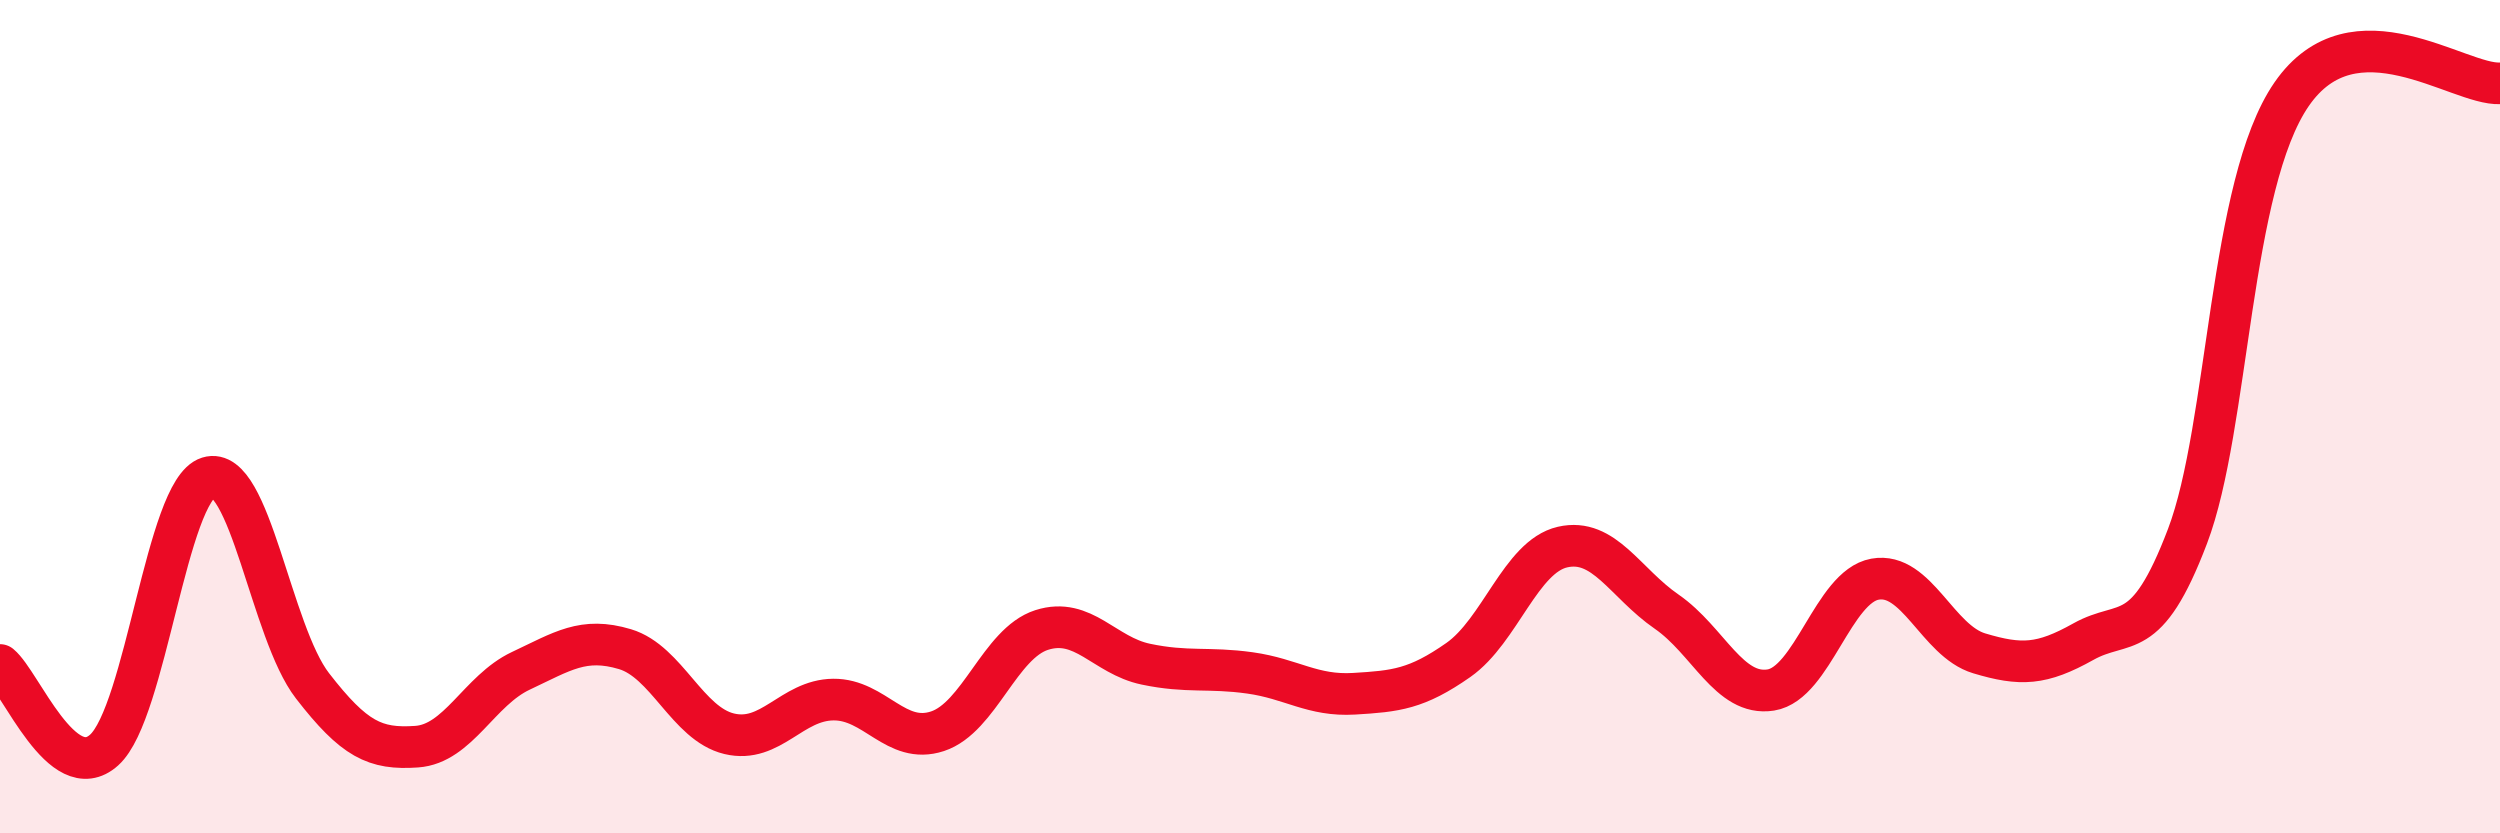 
    <svg width="60" height="20" viewBox="0 0 60 20" xmlns="http://www.w3.org/2000/svg">
      <path
        d="M 0,15.96 C 0.5,16.37 1.5,18.9 2.5,18 C 3.5,17.1 4,11.77 5,11.46 C 6,11.15 6.5,15.17 7.5,16.46 C 8.5,17.75 9,17.99 10,17.92 C 11,17.85 11.5,16.57 12.5,16.1 C 13.5,15.63 14,15.28 15,15.58 C 16,15.88 16.5,17.37 17.5,17.61 C 18.5,17.85 19,16.8 20,16.79 C 21,16.78 21.5,17.88 22.5,17.55 C 23.5,17.22 24,15.44 25,15.12 C 26,14.8 26.5,15.73 27.5,15.94 C 28.5,16.15 29,16.01 30,16.15 C 31,16.29 31.5,16.71 32.5,16.65 C 33.5,16.59 34,16.54 35,15.84 C 36,15.14 36.5,13.36 37.5,13.13 C 38.5,12.9 39,13.99 40,14.68 C 41,15.37 41.5,16.72 42.5,16.56 C 43.5,16.4 44,14.08 45,13.9 C 46,13.72 46.5,15.38 47.5,15.68 C 48.5,15.98 49,15.96 50,15.4 C 51,14.84 51.5,15.5 52.5,12.87 C 53.5,10.24 53.5,4.43 55,2.26 C 56.5,0.09 59,2.05 60,2L60 20L0 20Z"
        fill="#EB0A25"
        opacity="0.1"
        stroke-linecap="round"
        stroke-linejoin="round"
      />
      <path
        d="M 0,15.96 C 0.5,16.37 1.5,18.9 2.5,18 C 3.5,17.1 4,11.77 5,11.46 C 6,11.15 6.5,15.17 7.5,16.46 C 8.5,17.75 9,17.99 10,17.92 C 11,17.85 11.5,16.57 12.5,16.1 C 13.5,15.63 14,15.28 15,15.58 C 16,15.88 16.5,17.37 17.5,17.61 C 18.5,17.85 19,16.8 20,16.79 C 21,16.78 21.5,17.88 22.5,17.55 C 23.5,17.22 24,15.44 25,15.12 C 26,14.8 26.5,15.73 27.5,15.94 C 28.5,16.15 29,16.01 30,16.15 C 31,16.29 31.5,16.71 32.5,16.65 C 33.5,16.59 34,16.54 35,15.84 C 36,15.14 36.5,13.36 37.5,13.13 C 38.5,12.9 39,13.99 40,14.68 C 41,15.37 41.5,16.72 42.5,16.56 C 43.5,16.4 44,14.08 45,13.9 C 46,13.72 46.5,15.38 47.5,15.68 C 48.5,15.98 49,15.96 50,15.4 C 51,14.84 51.5,15.5 52.5,12.87 C 53.5,10.24 53.5,4.43 55,2.26 C 56.5,0.09 59,2.05 60,2"
        stroke="#EB0A25"
        stroke-width="1"
        fill="none"
        stroke-linecap="round"
        stroke-linejoin="round"
      />
    </svg>
  